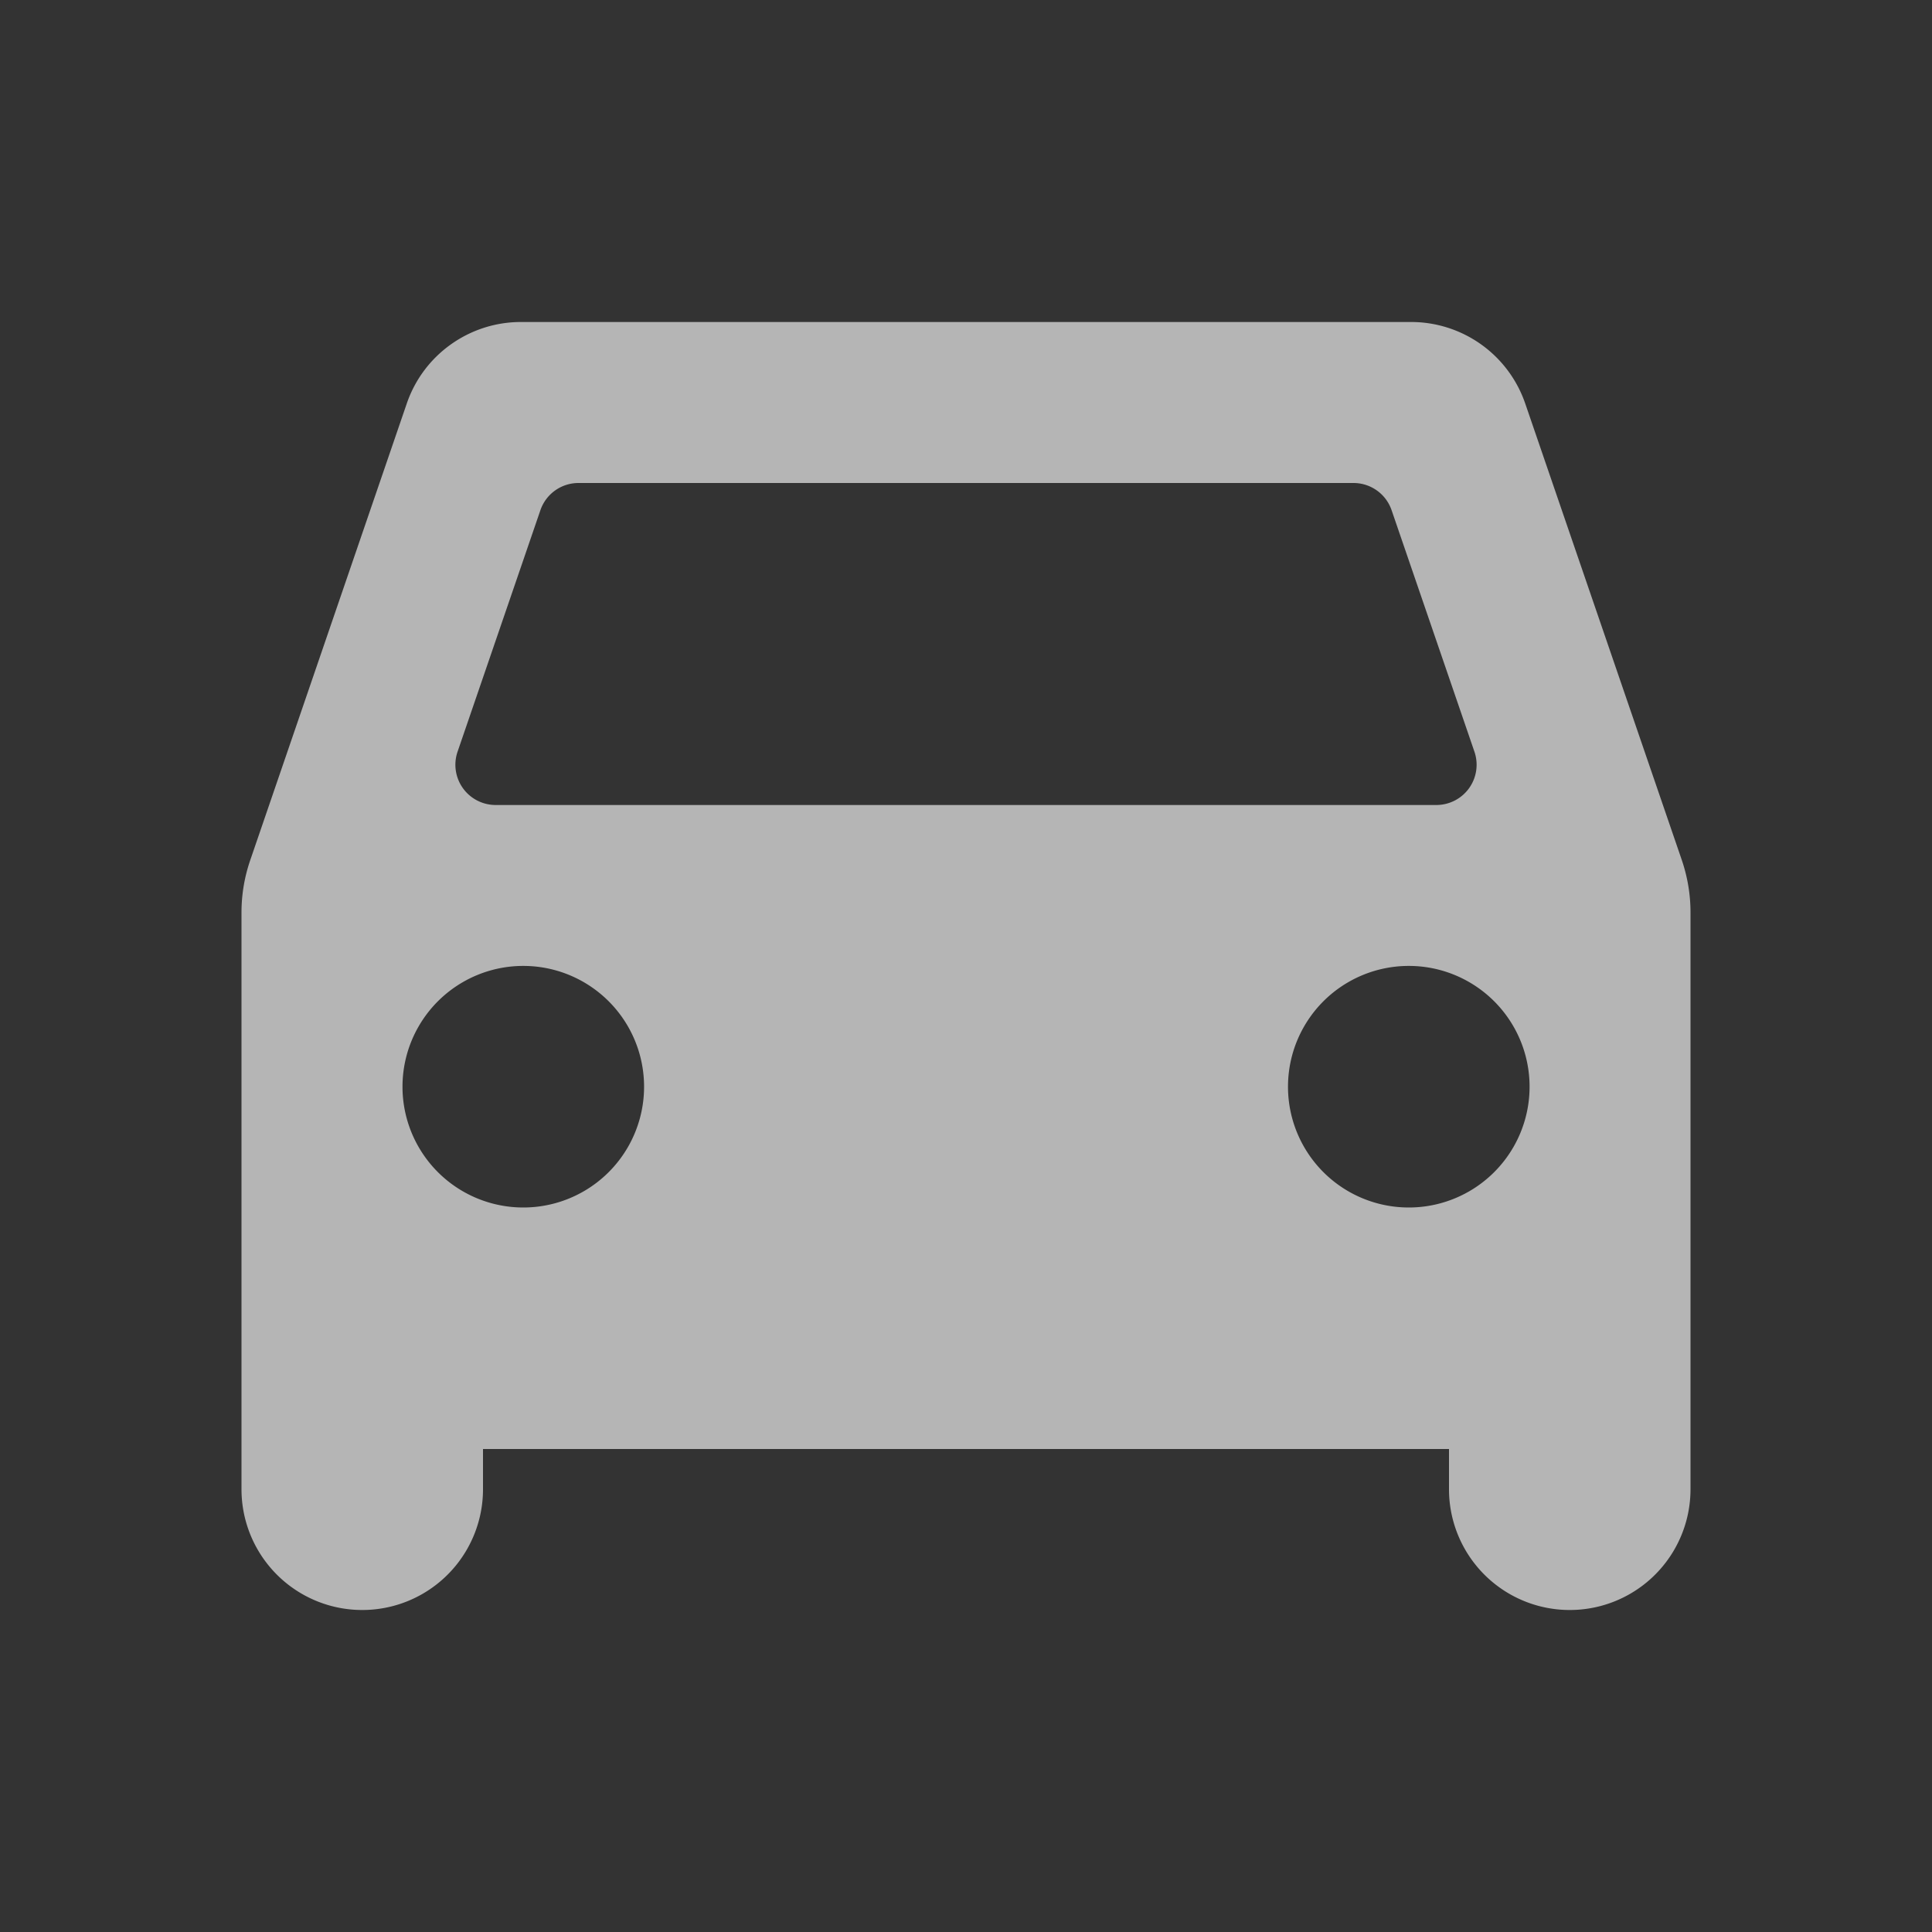 <svg xmlns="http://www.w3.org/2000/svg" width="24" height="24"><rect width="100%" height="100%" fill="#333333" stroke="none"/><g fill="none" fill-rule="evenodd" opacity=".64"><path fill="#FFF" fill-rule="nonzero" d="M18.947 5.013A1.499 1.499 0 0017.529 4H6.471c-.64 0-1.211.407-1.418 1.013l-1.944 5.671a1.996 1.996 0 00-.109.649V18.5a1.5 1.5 0 003 0V18h12v.5a1.5 1.5 0 003 0v-7.167c0-.221-.037-.44-.108-.649l-1.945-5.671zM7.186 6h9.628a.5.5 0 01.473.338l1.029 3a.5.5 0 01-.473.662H6.157a.5.5 0 01-.473-.662l1.029-3A.5.5 0 017.186 6zM6.5 15a1.5 1.5 0 11.001-3.001A1.5 1.5 0 016.5 15zm11 0a1.5 1.5 0 11.001-3.001A1.5 1.5 0 0117.5 15z"/><path d="M0 0h24v24H0z"/></g></svg>
